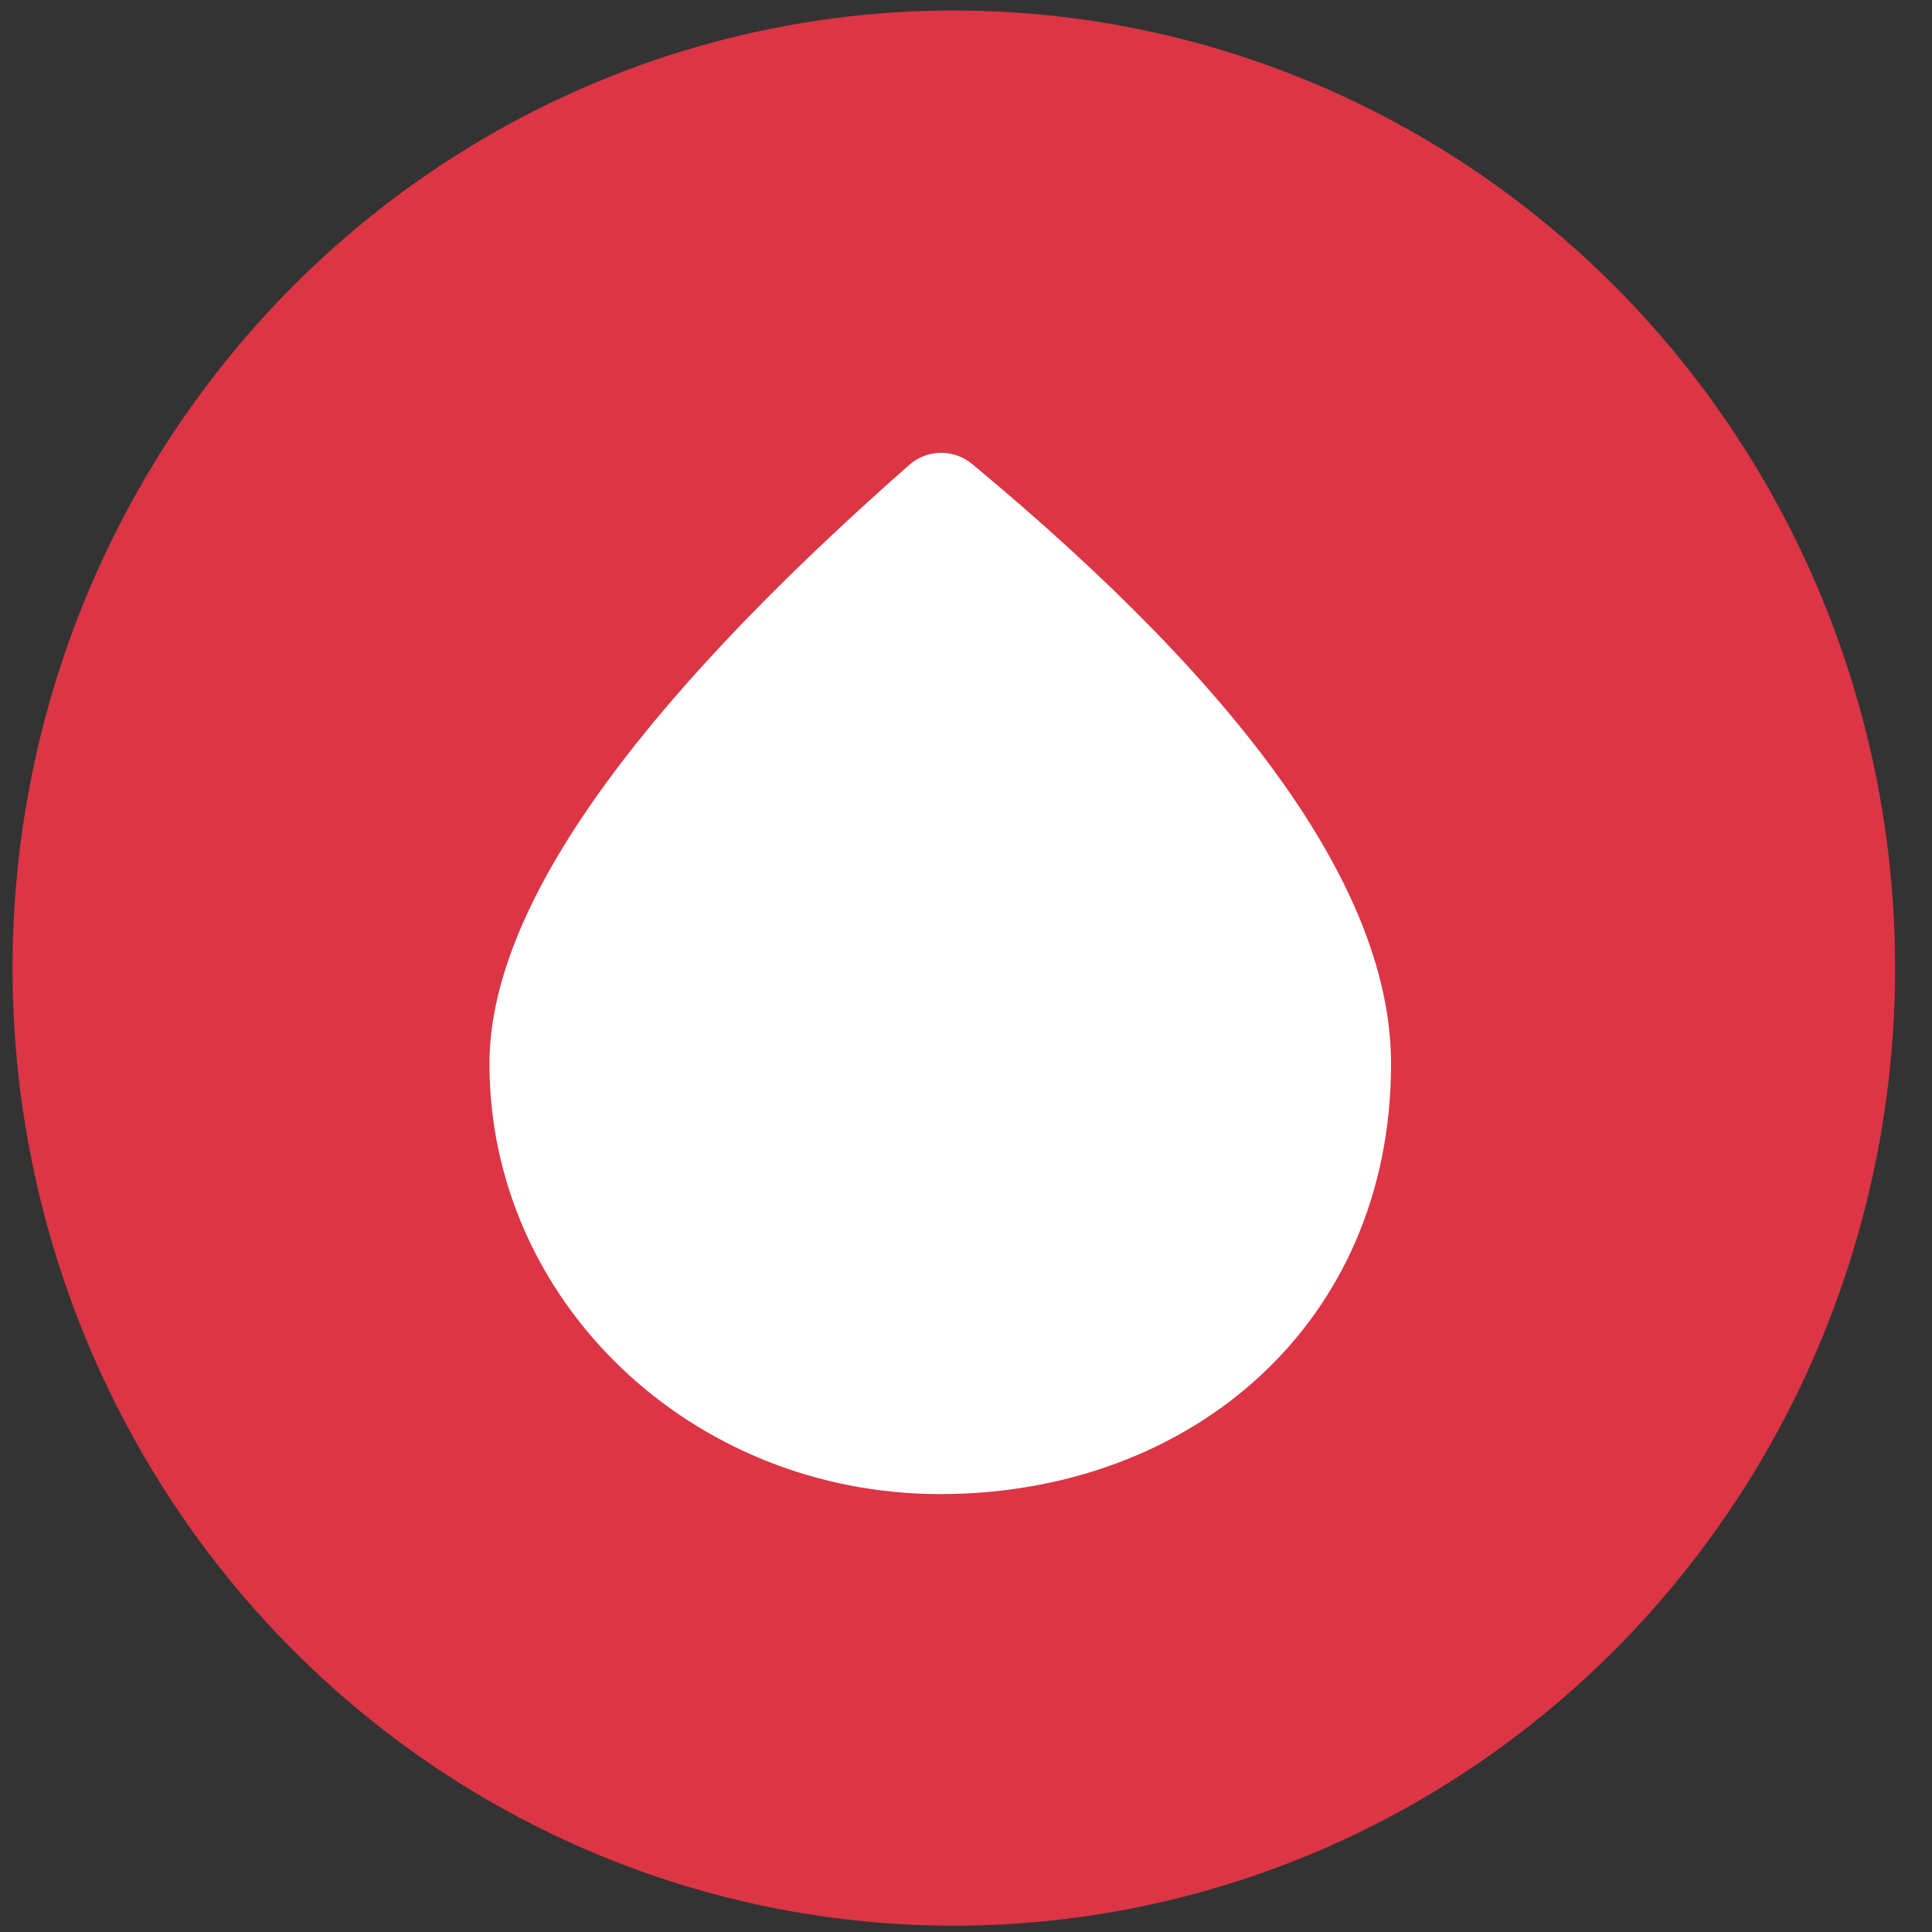 <?xml version="1.0" encoding="UTF-8" standalone="no"?>
<svg
   width="80"
   height="80"
   viewBox="0 0 80 80"
   version="1.1"
   id="svg1"
   sodipodi:docname="logo.svg"
   inkscape:version="1.3.1 (9b9bdc1480, 2023-11-25, custom)"
   xmlns:inkscape="http://www.inkscape.org/namespaces/inkscape"
   xmlns:sodipodi="http://sodipodi.sourceforge.net/DTD/sodipodi-0.dtd"
   xmlns="http://www.w3.org/2000/svg"
   xmlns:svg="http://www.w3.org/2000/svg"
   xmlns:rdf="http://www.w3.org/1999/02/22-rdf-syntax-ns#"
   xmlns:cc="http://creativecommons.org/ns#"
   xmlns:dc="http://purl.org/dc/elements/1.1/">
  <rect x="0" y="0" width="80" height="80" fill="#333333" stroke="none"/>
  <title
     id="title3">Aniara</title>
  <defs
     id="defs1" />
  <sodipodi:namedview
     id="namedview1"
     pagecolor="#505050"
     bordercolor="#eeeeee"
     borderopacity="1"
     inkscape:showpageshadow="0"
     inkscape:pageopacity="0"
     inkscape:pagecheckerboard="0"
     inkscape:deskcolor="#505050"
     inkscape:zoom="1"
     inkscape:cx="143.5"
     inkscape:cy="66"
     inkscape:window-width="1920"
     inkscape:window-height="1011"
     inkscape:window-x="0"
     inkscape:window-y="0"
     inkscape:window-maximized="1"
     inkscape:current-layer="svg1"
     showgrid="false"
     inkscape:clip-to-page="false" />
  <!-- Generator: Sketch 63.1 (92452) - https://sketch.com -->
  <desc
     id="desc1">Created with Inkscape.</desc>
  <g
     id="aniara_logo_v1_full_color"
     stroke="none"
     stroke-width="1"
     fill="none"
     fill-rule="evenodd"
     inkscape:label="aniara_logo_v1_full_color"
     sodipodi:insensitive="true">
    <g
       id="Group"
       inkscape:label="Rectangle"
       style="display:inline">
      <g
         id="g1"
         inkscape:label="Logo">
        <ellipse
           style="fill:#dc3545;fill-opacity:1;stroke-width:1.56;stroke-dasharray:none"
           id="path2"
           cx="39.495"
           cy="40.087"
           rx="38.977"
           ry="39.652"
           inkscape:label="Circle" />
        <path
           d="M 38.933,61.867 C 49.243,61.867 57.6,54.874 57.6,44.048 57.6,37.089 51.817,28.811 40.25,19.211 l -2e-6,2e-6 C 39.492,18.583 38.39,18.599 37.651,19.249 26.062,29.45 20.267,37.716 20.267,44.048 c 0,9.841 8.357,17.819 18.667,17.819 z"
           id="Oval"
           fill="#FFC721"
           style="fill:#ffffff;fill-opacity:1"
           inkscape:label="Drupal" />
      </g>
    </g>
  </g>
</svg>
